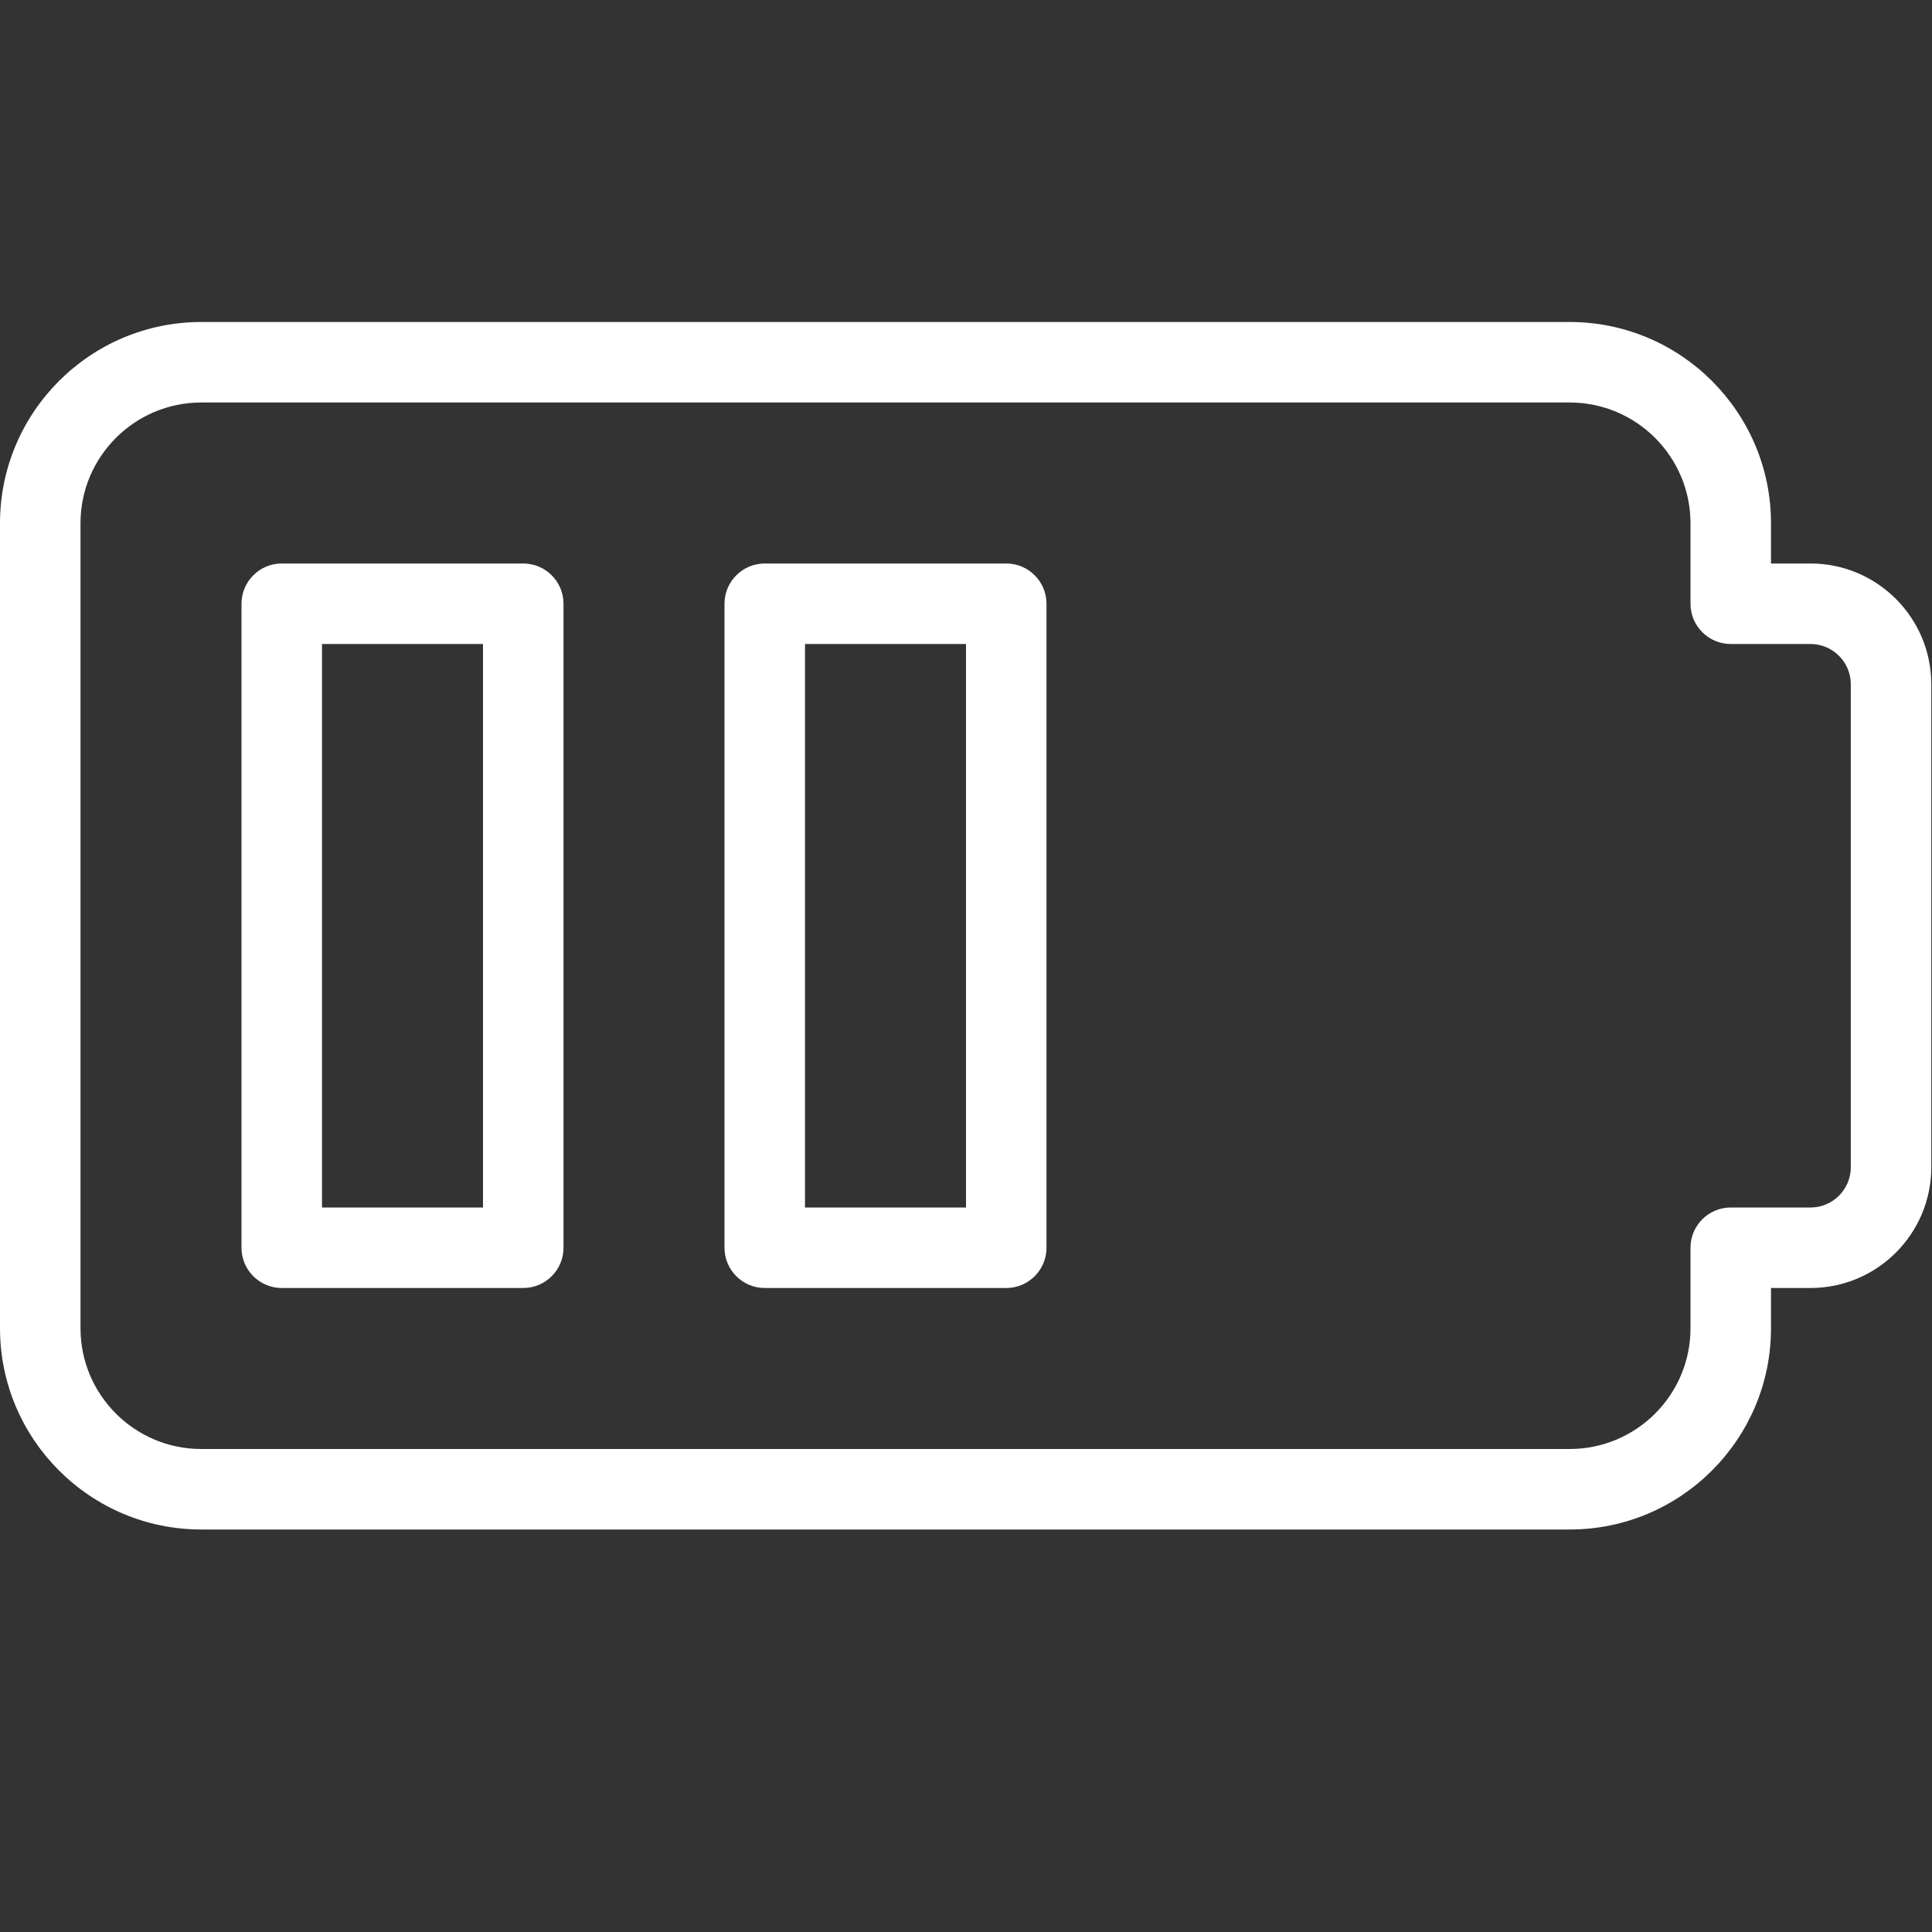 <?xml version="1.0" encoding="UTF-8"?> <svg xmlns="http://www.w3.org/2000/svg" width="30" height="30" viewBox="0 0 30 30" fill="none"><rect x="0" y="0" width="30" height="30" fill="#333333" stroke="none"/> <g clip-path="url(#clip0)"> <path d="M24.375 23.75H3.125C1.401 23.75 0 22.348 0 20.625V8.125C0 6.402 1.401 5 3.125 5H24.375C26.099 5 27.5 6.402 27.5 8.125V8.75H28.114C29.148 8.75 29.989 9.591 29.989 10.625V18.125C29.989 19.159 29.148 20 28.114 20H27.5V20.625C27.5 22.348 26.099 23.75 24.375 23.75ZM3.125 6.25C2.091 6.25 1.25 7.091 1.25 8.125V20.625C1.25 21.659 2.091 22.5 3.125 22.5H24.375C25.409 22.5 26.25 21.659 26.25 20.625V19.375C26.25 19.03 26.53 18.75 26.875 18.75H28.114C28.457 18.75 28.739 18.47 28.739 18.125V10.625C28.739 10.28 28.457 10 28.114 10H26.875C26.53 10 26.25 9.72 26.25 9.375V8.125C26.25 7.091 25.409 6.25 24.375 6.25H3.125Z" fill="white"></path> <path d="M8.125 20H4.375C4.03 20 3.75 19.72 3.75 19.375V9.375C3.75 9.03 4.03 8.75 4.375 8.75H8.125C8.47 8.75 8.75 9.03 8.75 9.375V19.375C8.75 19.72 8.47 20 8.125 20ZM5 18.75H7.5V10H5V18.75Z" fill="white"></path> <path d="M15.625 20H11.875C11.53 20 11.25 19.72 11.25 19.375V9.375C11.25 9.03 11.53 8.75 11.875 8.75H15.625C15.97 8.75 16.25 9.03 16.25 9.375V19.375C16.25 19.72 15.97 20 15.625 20ZM12.5 18.75H15V10H12.5V18.75Z" fill="white"></path> </g> <defs> <clipPath id="clip0"> <rect width="30" height="30" fill="white"></rect> </clipPath> </defs> </svg> 